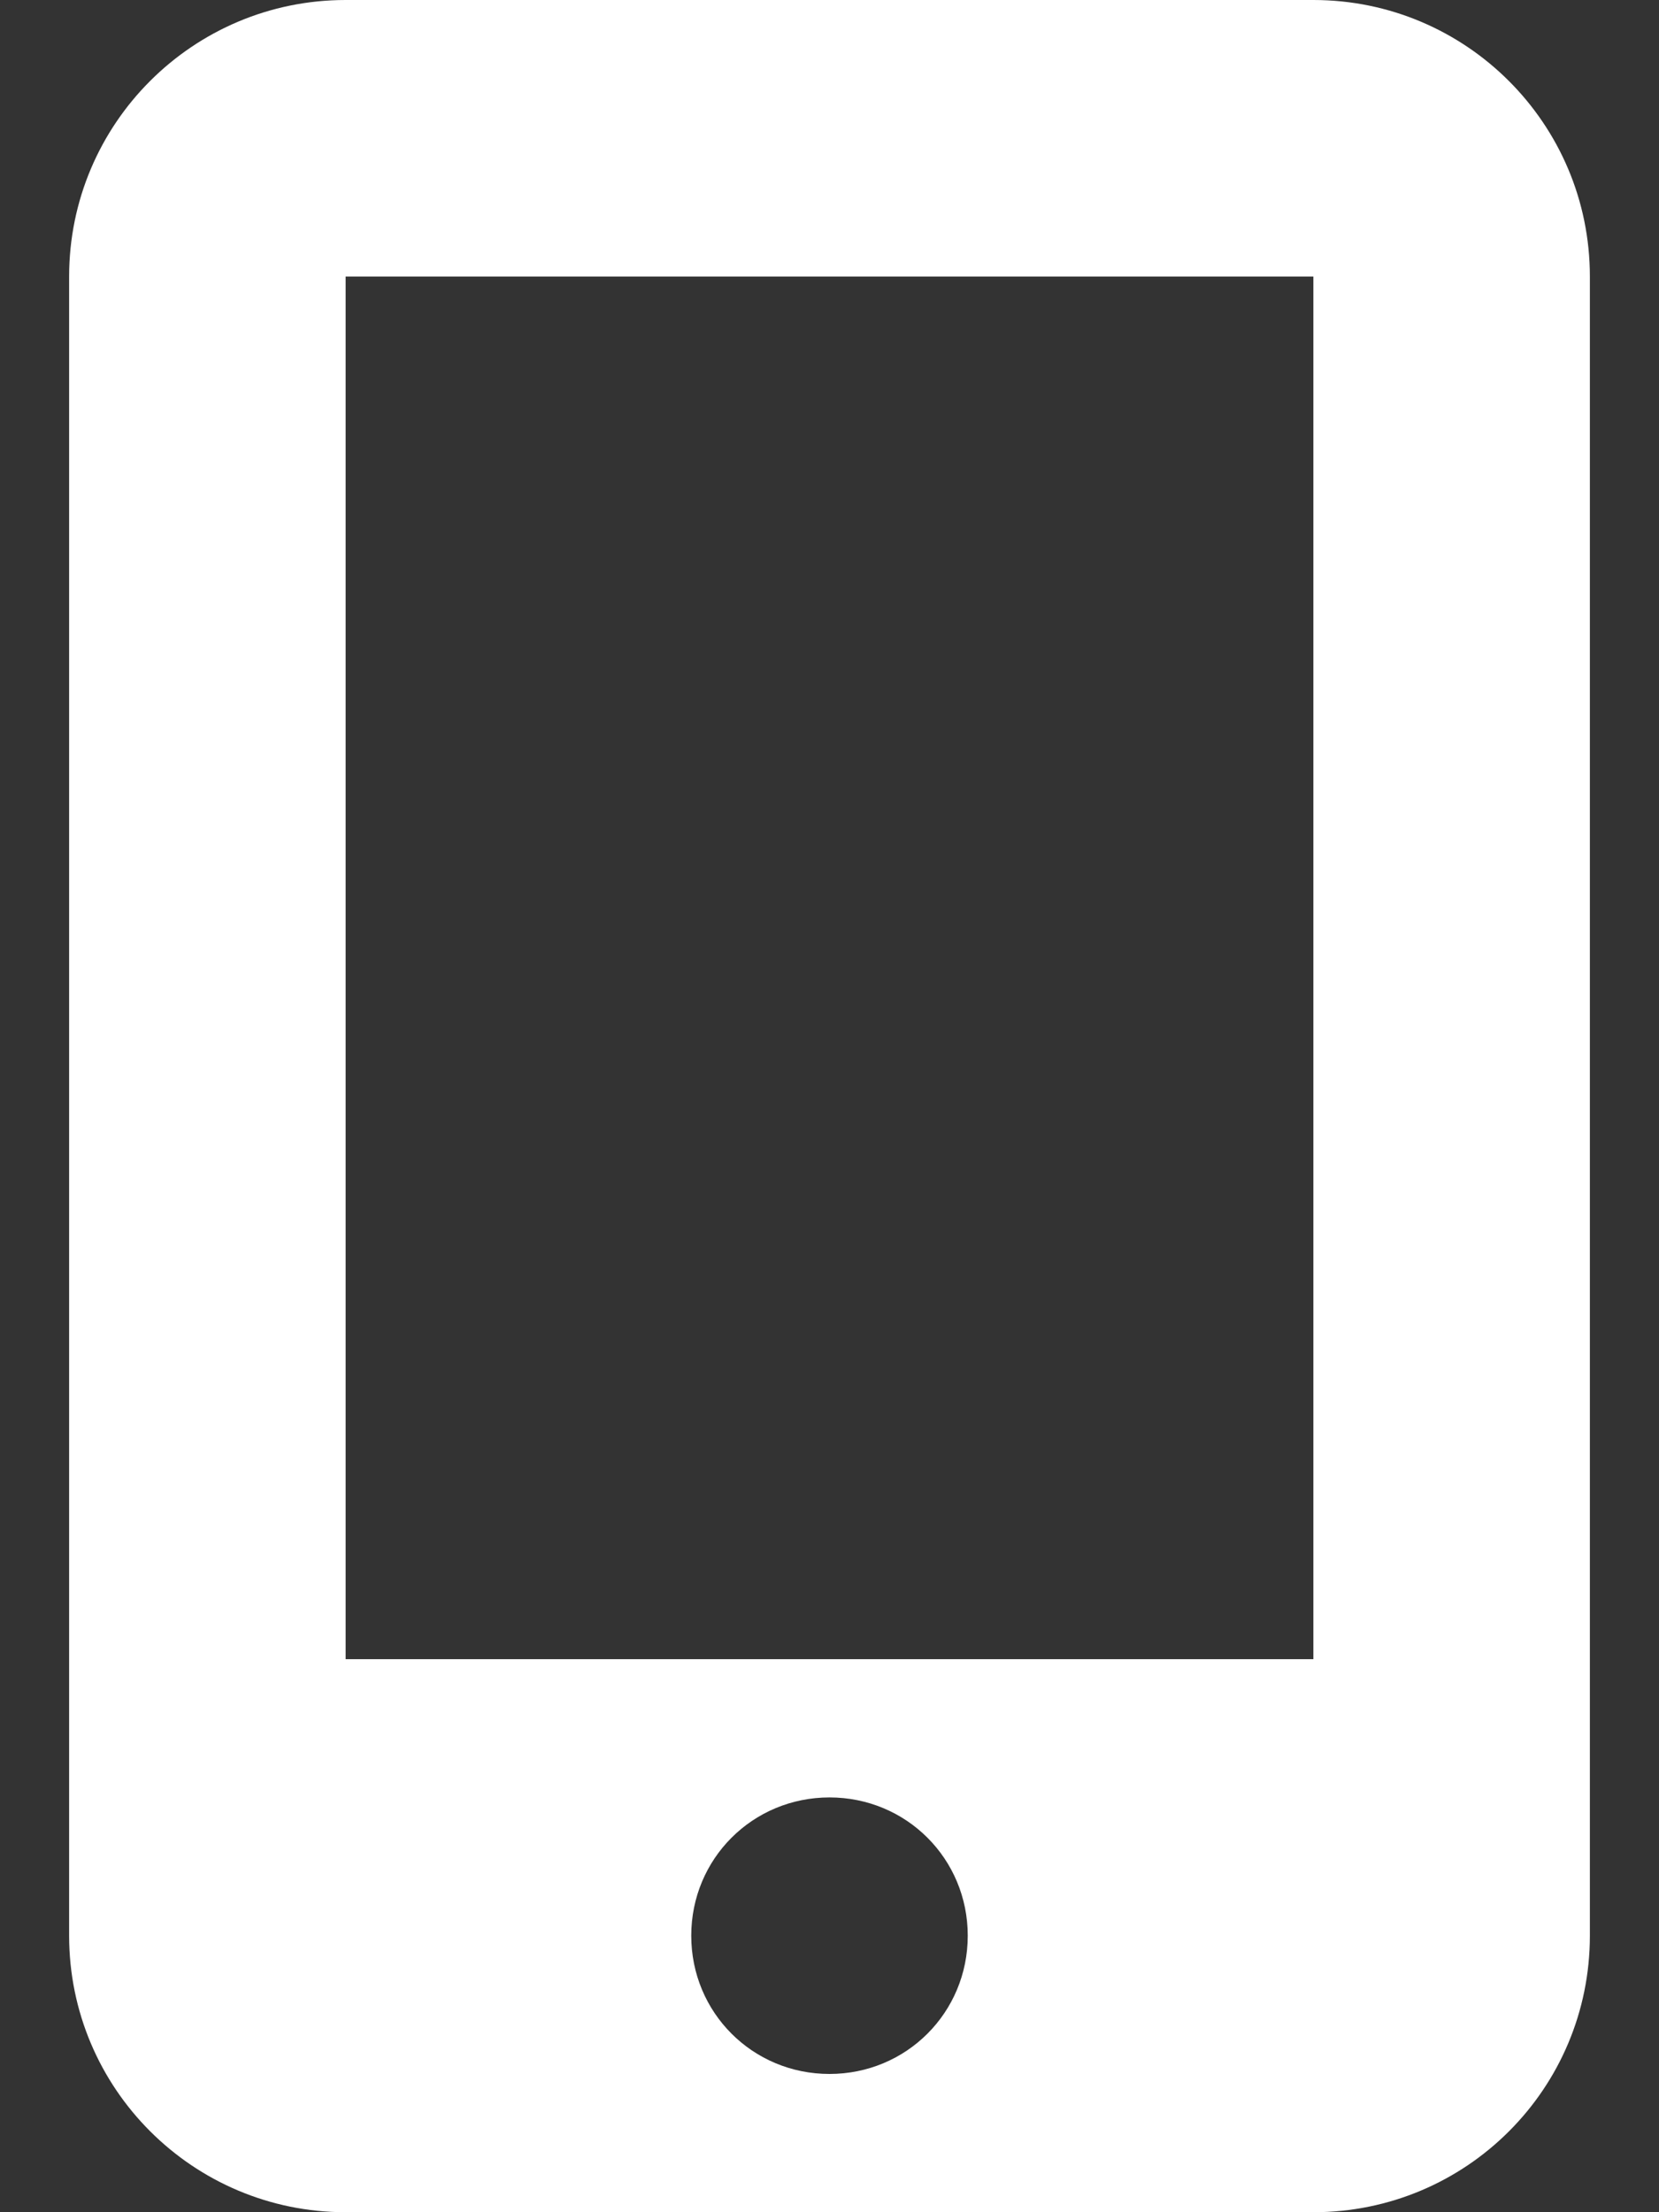 <?xml version="1.0" encoding="utf-8"?>
<!-- Generator: Adobe Illustrator 26.2.1, SVG Export Plug-In . SVG Version: 6.00 Build 0)  -->
<svg version="1.1" id="Ebene_1" xmlns="http://www.w3.org/2000/svg" xmlns:xlink="http://www.w3.org/1999/xlink" x="0px" y="0px"
	 viewBox="0 0 384 512" style="enable-background:new 0 0 384 512;" xml:space="preserve">
<rect x="0" y="0" width="384" height="512" fill="#333333" stroke="none"/>
<style type="text/css">
	.st0{fill:#FFFFFF;}
</style>
<path class="st0" d="M304,0H80C44.7,0,16,28.6,16,64v384c0,35.4,28.7,64,64,64h224c35.4,0,64-28.6,64-64V64C368,28.6,339.3,0,304,0z
	 M192,480c-17.8,0-32-14.2-32-32s14.2-32,32-32s32,14.2,32,32S209.8,480,192,480z M304,64v320H80V64H304z"/>
</svg>
